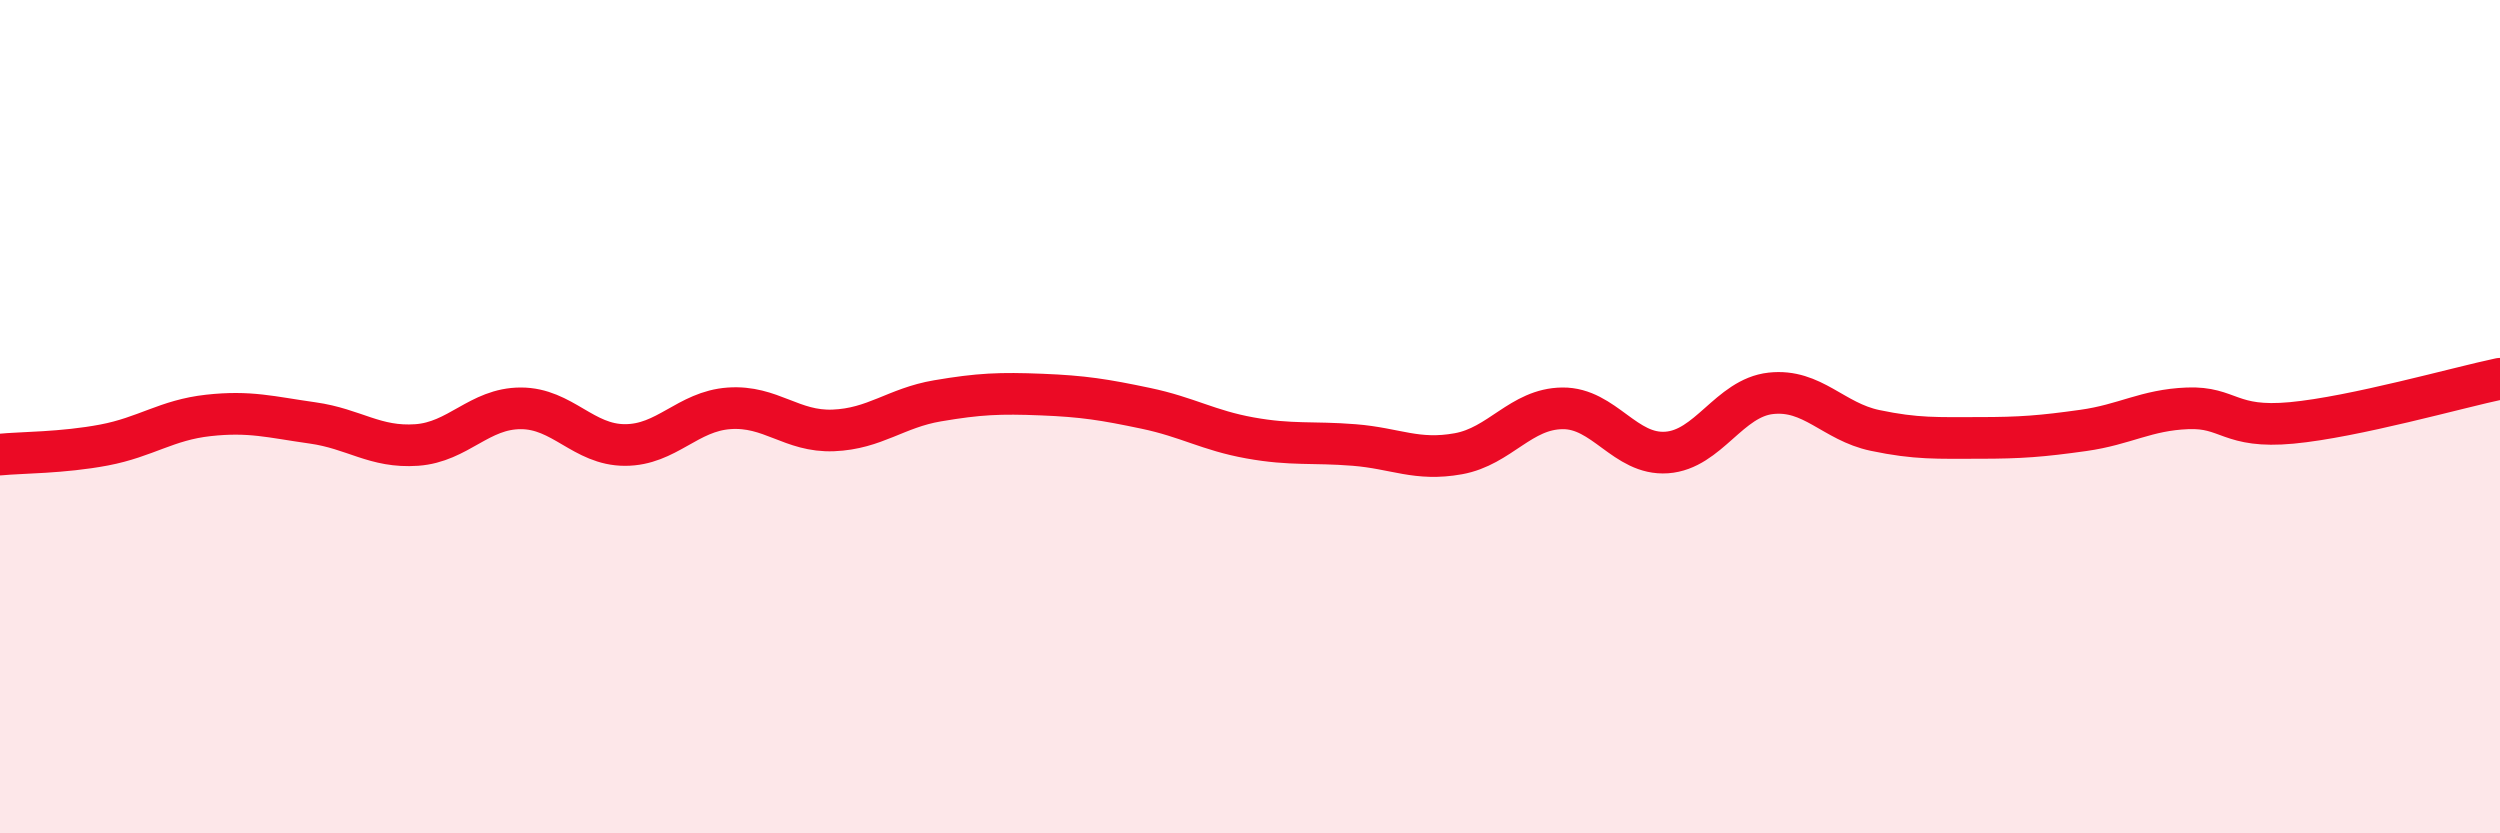 
    <svg width="60" height="20" viewBox="0 0 60 20" xmlns="http://www.w3.org/2000/svg">
      <path
        d="M 0,10.91 C 0.5,10.86 1.5,10.87 2.5,10.68 C 3.5,10.49 4,10.08 5,9.97 C 6,9.86 6.5,10.01 7.5,10.15 C 8.5,10.29 9,10.75 10,10.68 C 11,10.61 11.5,9.8 12.5,9.8 C 13.5,9.8 14,10.68 15,10.68 C 16,10.68 16.5,9.87 17.5,9.8 C 18.5,9.73 19,10.37 20,10.33 C 21,10.29 21.5,9.79 22.5,9.62 C 23.5,9.45 24,9.43 25,9.47 C 26,9.51 26.5,9.59 27.5,9.8 C 28.5,10.01 29,10.33 30,10.51 C 31,10.69 31.5,10.6 32.5,10.68 C 33.5,10.76 34,11.07 35,10.89 C 36,10.71 36.5,9.81 37.5,9.8 C 38.5,9.79 39,10.93 40,10.86 C 41,10.79 41.5,9.55 42.5,9.44 C 43.5,9.33 44,10.12 45,10.33 C 46,10.54 46.5,10.51 47.5,10.51 C 48.5,10.51 49,10.47 50,10.33 C 51,10.19 51.5,9.84 52.5,9.8 C 53.5,9.76 53.5,10.29 55,10.15 C 56.5,10.01 59,9.3 60,9.09L60 20L0 20Z"
        fill="#EB0A25"
        opacity="0.1"
        stroke-linecap="round"
        stroke-linejoin="round"
      />
      <path
        d="M 0,10.91 C 0.5,10.86 1.5,10.87 2.5,10.68 C 3.5,10.49 4,10.08 5,9.97 C 6,9.86 6.5,10.01 7.5,10.15 C 8.5,10.29 9,10.75 10,10.68 C 11,10.61 11.5,9.8 12.5,9.8 C 13.5,9.8 14,10.68 15,10.68 C 16,10.68 16.5,9.87 17.5,9.8 C 18.5,9.73 19,10.37 20,10.33 C 21,10.29 21.5,9.79 22.5,9.62 C 23.5,9.45 24,9.43 25,9.47 C 26,9.51 26.5,9.59 27.5,9.8 C 28.5,10.01 29,10.33 30,10.51 C 31,10.69 31.5,10.6 32.5,10.68 C 33.5,10.76 34,11.07 35,10.89 C 36,10.71 36.5,9.81 37.5,9.8 C 38.5,9.79 39,10.93 40,10.86 C 41,10.79 41.5,9.55 42.5,9.44 C 43.5,9.33 44,10.12 45,10.33 C 46,10.54 46.5,10.51 47.5,10.51 C 48.5,10.51 49,10.47 50,10.33 C 51,10.19 51.5,9.84 52.5,9.8 C 53.5,9.76 53.5,10.29 55,10.15 C 56.5,10.01 59,9.3 60,9.09"
        stroke="#EB0A25"
        stroke-width="1"
        fill="none"
        stroke-linecap="round"
        stroke-linejoin="round"
      />
    </svg>
  